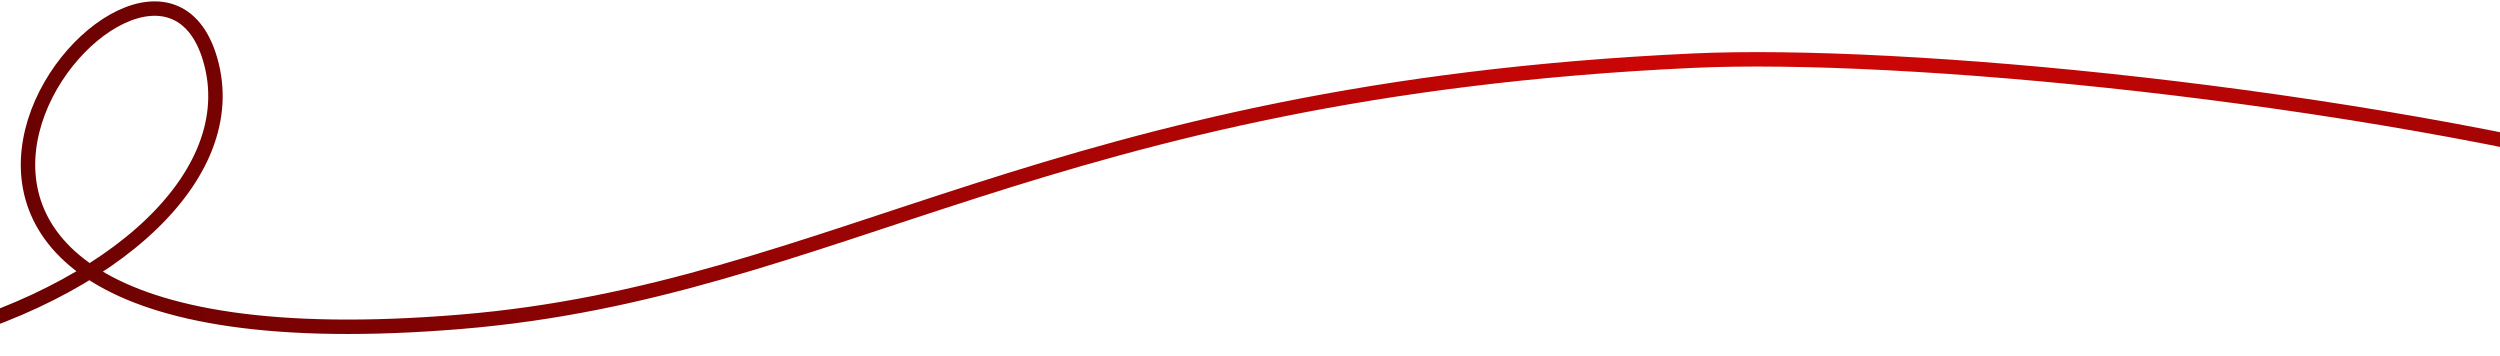 <svg xmlns="http://www.w3.org/2000/svg" width="1440" height="205" viewBox="0 0 1440 205" fill="none"><path d="M-61.401 200.432C58.246 174.454 138.499 104.93 121.951 37.537C89.431 -94.894 -169.017 221.451 265.56 185.333C482.252 167.324 603.384 52.112 975.073 34.948C1094.75 29.422 1353.37 53.615 1545.81 104.631" stroke="url(#paint0_radial_48_28)" stroke-width="8.308"></path><defs><radialGradient id="paint0_radial_48_28" cx="0" cy="0" r="1" gradientUnits="userSpaceOnUse" gradientTransform="translate(1019.75 28.95) rotate(165.776) scale(1360.14 995.645)"><stop stop-color="#D20606"></stop><stop offset="1" stop-color="#490000"></stop></radialGradient></defs></svg>